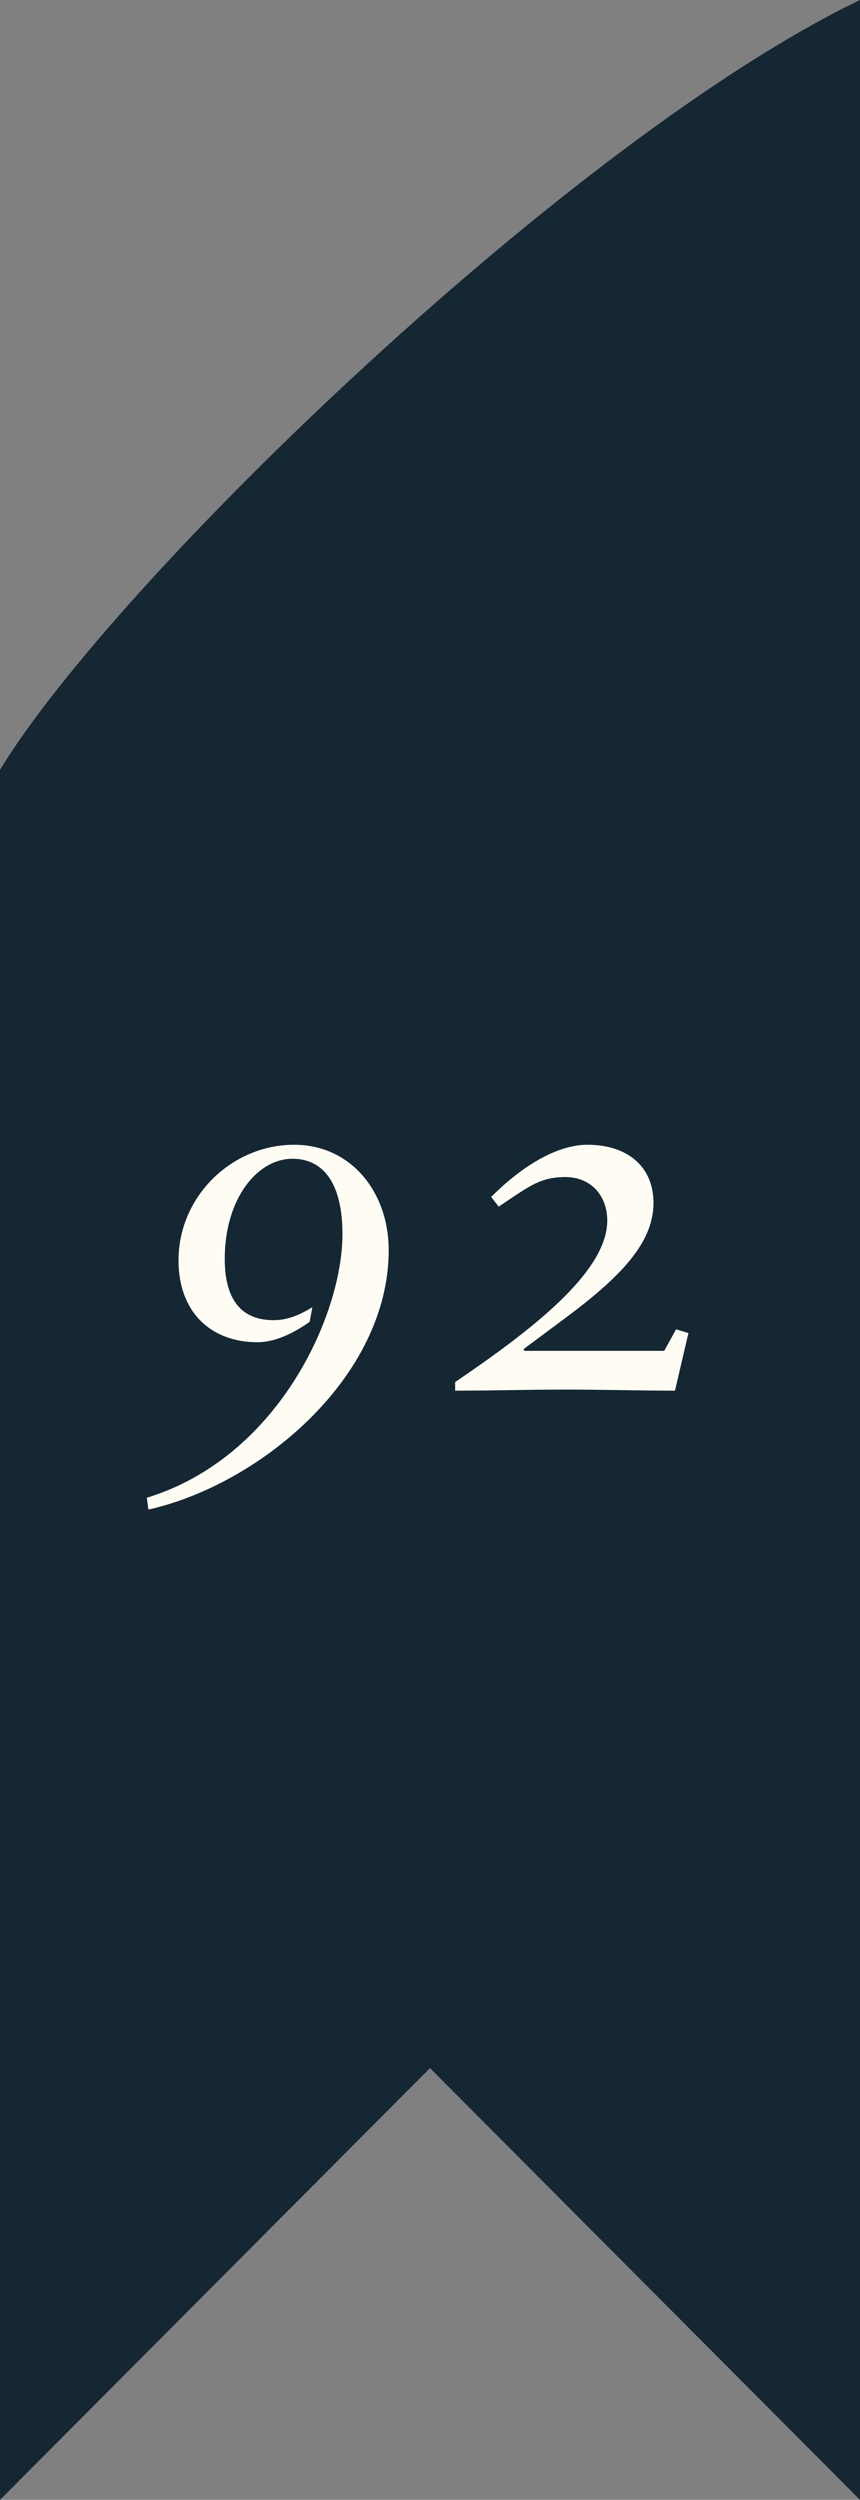 <svg width="52" height="151" viewBox="0 0 52 151" fill="none" xmlns="http://www.w3.org/2000/svg">
<rect x="0" y="0" width="52" height="151" fill="#808080" stroke="none"/>
<path d="M0 151V46.5C7 35 34.667 8.334 52 0V151L26 124.92L0 151Z" fill="#142733"/>
<path d="M17.782 69.147C14.044 69.147 10.794 72.235 10.794 76.135C10.794 79.255 12.745 81.075 15.572 81.075C16.807 81.075 18.042 80.328 18.724 79.84L18.887 78.963C18.237 79.353 17.457 79.743 16.547 79.743C14.565 79.743 13.589 78.475 13.589 76.037C13.589 72.43 15.54 69.993 17.684 69.993C19.602 69.993 20.707 71.552 20.707 74.543C20.707 79.483 16.774 88.062 8.877 90.468L8.974 91.183C15.767 89.655 23.502 83.155 23.502 75.517C23.502 72.007 21.227 69.147 17.782 69.147Z" fill="#FFFCF4"/>
<path d="M35.516 69.147C33.989 69.147 31.941 70.058 29.698 72.3L30.154 72.885C30.544 72.625 30.966 72.332 31.421 72.04C32.233 71.52 32.916 71.097 34.184 71.097C35.711 71.097 36.718 72.203 36.718 73.73C36.718 76.882 31.974 80.457 27.521 83.48V84C29.764 84 31.974 83.935 34.216 83.935C36.426 83.935 38.636 84 40.813 84L41.626 80.522L40.879 80.295L40.163 81.595H31.713L31.648 81.498L34.053 79.71C37.434 77.207 39.514 75.127 39.514 72.657C39.514 70.48 37.953 69.147 35.516 69.147Z" fill="#FFFCF4"/>
</svg>
